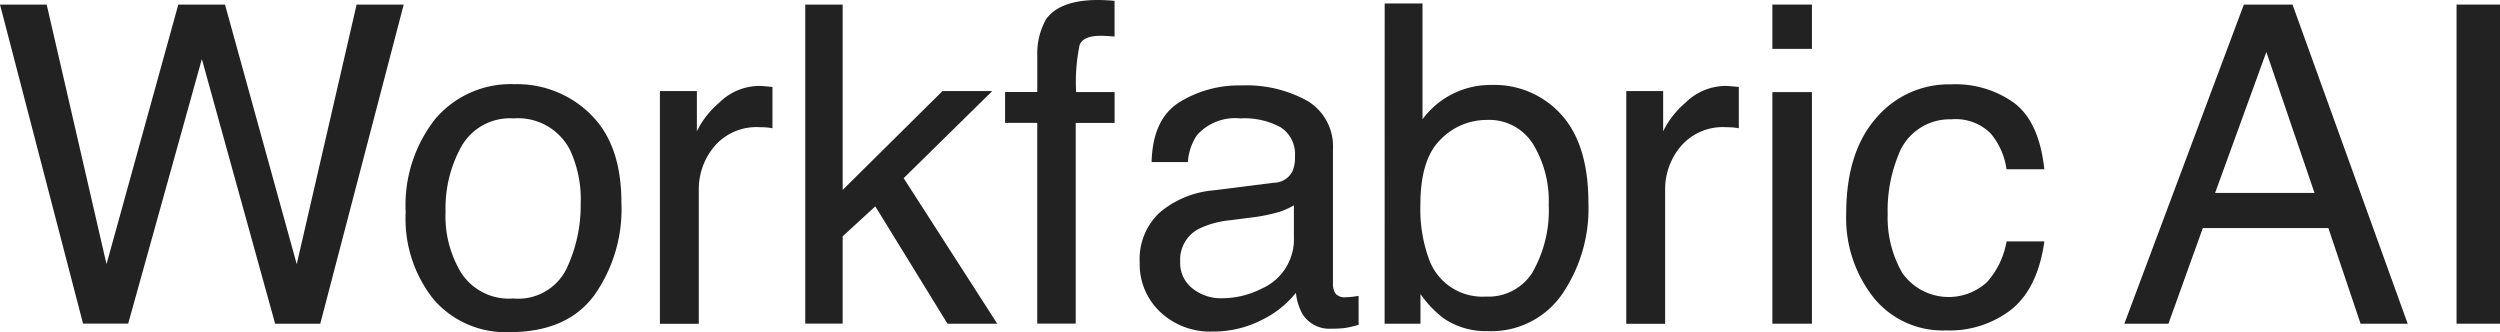 <svg xmlns="http://www.w3.org/2000/svg" id="Layer_1-2" width="216.07" height="28.7" viewBox="0 0 216.07 28.7"><path id="Path_6731" data-name="Path 6731" d="M4.035.65,9.206,23.085,15.411.65h4.035l6.2,22.435L30.821.65h4.071L27.68,28.232h-3.9L17.446,5.359,11.078,28.226h-3.9L0,.65Z" transform="translate(0 -0.255)" fill="#222"></path><path id="Path_6732" data-name="Path 6732" d="M73.67,14.571q2.671,2.589,2.674,7.62a12.9,12.9,0,0,1-2.352,8.033Q71.64,33.4,66.687,33.4a8.23,8.23,0,0,1-6.557-2.807A11.147,11.147,0,0,1,57.7,23.048a12.041,12.041,0,0,1,2.558-8.076,8.562,8.562,0,0,1,6.873-3,9.042,9.042,0,0,1,6.539,2.589ZM71.585,27.952a12.759,12.759,0,0,0,1.24-5.664,10.079,10.079,0,0,0-.9-4.582,5.036,5.036,0,0,0-4.892-2.777,4.83,4.83,0,0,0-4.485,2.364A10.988,10.988,0,0,0,61.146,23a9.384,9.384,0,0,0,1.4,5.354A4.922,4.922,0,0,0,67,30.492a4.641,4.641,0,0,0,4.588-2.546Z" transform="translate(-22.637 -4.696)" fill="#222"></path><path id="Path_6733" data-name="Path 6733" d="M93.85,12.664h3.2v3.476a7.656,7.656,0,0,1,1.926-2.467A4.966,4.966,0,0,1,102.5,12.22c.061,0,.17.006.316.018s.407.036.766.073v3.567a5.146,5.146,0,0,0-.553-.073c-.17-.012-.352-.018-.553-.018a4.777,4.777,0,0,0-3.9,1.641,5.739,5.739,0,0,0-1.361,3.786V32.778h-3.36V12.664Z" transform="translate(-36.82 -4.794)" fill="#222"></path><path id="Path_6734" data-name="Path 6734" d="M114.53.65h3.233V16.668l8.629-8.544h4.3l-7.657,7.529,8.088,12.579h-4.3L120.582,18.09l-2.82,2.589v7.547H114.53V.65Z" transform="translate(-44.933 -0.255)" fill="#222"></path><path id="Path_6735" data-name="Path 6735" d="M146.45,1.726C147.234.571,148.747,0,150.99,0q.319,0,.656.018t.766.055V3.154c-.346-.024-.6-.043-.754-.049s-.3-.012-.438-.012c-1.021,0-1.629.267-1.829.8a15.813,15.813,0,0,0-.3,4.065h3.324v2.668h-3.36V27.971h-3.324V10.622H142.95V7.954h2.783V4.8a6.02,6.02,0,0,1,.729-3.081Z" transform="translate(-56.083)" fill="#222"></path><path id="Path_6736" data-name="Path 6736" d="M173.743,20.56a1.816,1.816,0,0,0,1.55-.978,2.945,2.945,0,0,0,.225-1.294,2.756,2.756,0,0,0-1.221-2.51A6.554,6.554,0,0,0,170.8,15a4.434,4.434,0,0,0-3.737,1.428,4.664,4.664,0,0,0-.8,2.346h-3.136q.091-3.719,2.4-5.171a9.8,9.8,0,0,1,5.354-1.452,10.877,10.877,0,0,1,5.736,1.349A4.589,4.589,0,0,1,178.8,17.7V29.286a1.511,1.511,0,0,0,.213.845,1.027,1.027,0,0,0,.905.322c.152,0,.316-.012.5-.03s.389-.049.6-.085v2.5a8.8,8.8,0,0,1-1.2.28,8.955,8.955,0,0,1-1.118.055,2.758,2.758,0,0,1-2.522-1.24,4.759,4.759,0,0,1-.577-1.859,8.6,8.6,0,0,1-2.953,2.346,9.111,9.111,0,0,1-4.242,1,6.264,6.264,0,0,1-4.545-1.7,5.648,5.648,0,0,1-1.762-4.254,5.487,5.487,0,0,1,1.738-4.339,8.249,8.249,0,0,1,4.558-1.9l5.36-.675ZM166.664,29.7a3.924,3.924,0,0,0,2.522.845,7.622,7.622,0,0,0,3.439-.826,4.654,4.654,0,0,0,2.8-4.485V22.511a5.879,5.879,0,0,1-1.586.656,13.919,13.919,0,0,1-1.908.377l-2.036.261a7.761,7.761,0,0,0-2.747.772,3,3,0,0,0-1.55,2.814A2.784,2.784,0,0,0,166.664,29.7Z" transform="translate(-63.596 -4.767)" fill="#222"></path><path id="Path_6737" data-name="Path 6737" d="M196.94.49h3.269V10.5a7.3,7.3,0,0,1,5.955-2.965,7.772,7.772,0,0,1,6.058,2.583q2.324,2.58,2.327,7.614a13.112,13.112,0,0,1-2.3,7.924,7.436,7.436,0,0,1-6.368,3.154,6.518,6.518,0,0,1-3.847-1.106,9.34,9.34,0,0,1-2-2.1v2.57h-3.1Zm12.822,23.152a10.74,10.74,0,0,0,1.355-5.743,9.436,9.436,0,0,0-1.355-5.256,4.449,4.449,0,0,0-3.986-2.084,5.548,5.548,0,0,0-4.023,1.708q-1.732,1.7-1.726,5.633a12.5,12.5,0,0,0,.711,4.6,4.9,4.9,0,0,0,4.946,3.324,4.492,4.492,0,0,0,4.084-2.175Z" transform="translate(-77.265 -0.192)" fill="#222"></path><path id="Path_6738" data-name="Path 6738" d="M231.28,12.664h3.2v3.476a7.657,7.657,0,0,1,1.926-2.467,4.966,4.966,0,0,1,3.531-1.452c.061,0,.17.006.316.018s.407.036.766.073v3.567a5.149,5.149,0,0,0-.553-.073c-.17-.012-.352-.018-.553-.018a4.777,4.777,0,0,0-3.9,1.641,5.739,5.739,0,0,0-1.361,3.786V32.778h-3.36V12.664Z" transform="translate(-90.737 -4.794)" fill="#222"></path><path id="Path_6739" data-name="Path 6739" d="M252.08.65H255.5V4.478H252.08Zm0,7.566H255.5V28.232H252.08Z" transform="translate(-98.898 -0.255)" fill="#222"></path><path id="Path_6740" data-name="Path 6740" d="M277.152,13.643c1.416,1.1,2.261,3,2.552,5.688h-3.269a6.125,6.125,0,0,0-1.361-3.087,4.289,4.289,0,0,0-3.415-1.227,4.721,4.721,0,0,0-4.594,3.154,12.64,12.64,0,0,0-.9,5.05,9.585,9.585,0,0,0,1.27,5.086,4.908,4.908,0,0,0,7.316.778,7.079,7.079,0,0,0,1.689-3.518h3.269q-.565,4-2.8,5.846a8.705,8.705,0,0,1-5.736,1.847,7.646,7.646,0,0,1-6.259-2.88,11.07,11.07,0,0,1-2.333-7.2q0-5.3,2.558-8.24a8.258,8.258,0,0,1,6.52-2.947,8.688,8.688,0,0,1,5.5,1.653Z" transform="translate(-103.017 -4.704)" fill="#222"></path><path id="Path_6741" data-name="Path 6741" d="M312.47.65h4.205l9.954,27.582h-4.071l-2.783-8.264H308.922l-2.971,8.264h-3.81Zm6.107,16.28L314.415,4.746l-4.43,12.184Z" transform="translate(-118.538 -0.255)" fill="#222"></path><path id="Path_6742" data-name="Path 6742" d="M349.39.65h3.755V28.232H349.39Z" transform="translate(-137.075 -0.255)" fill="#222"></path></svg>
